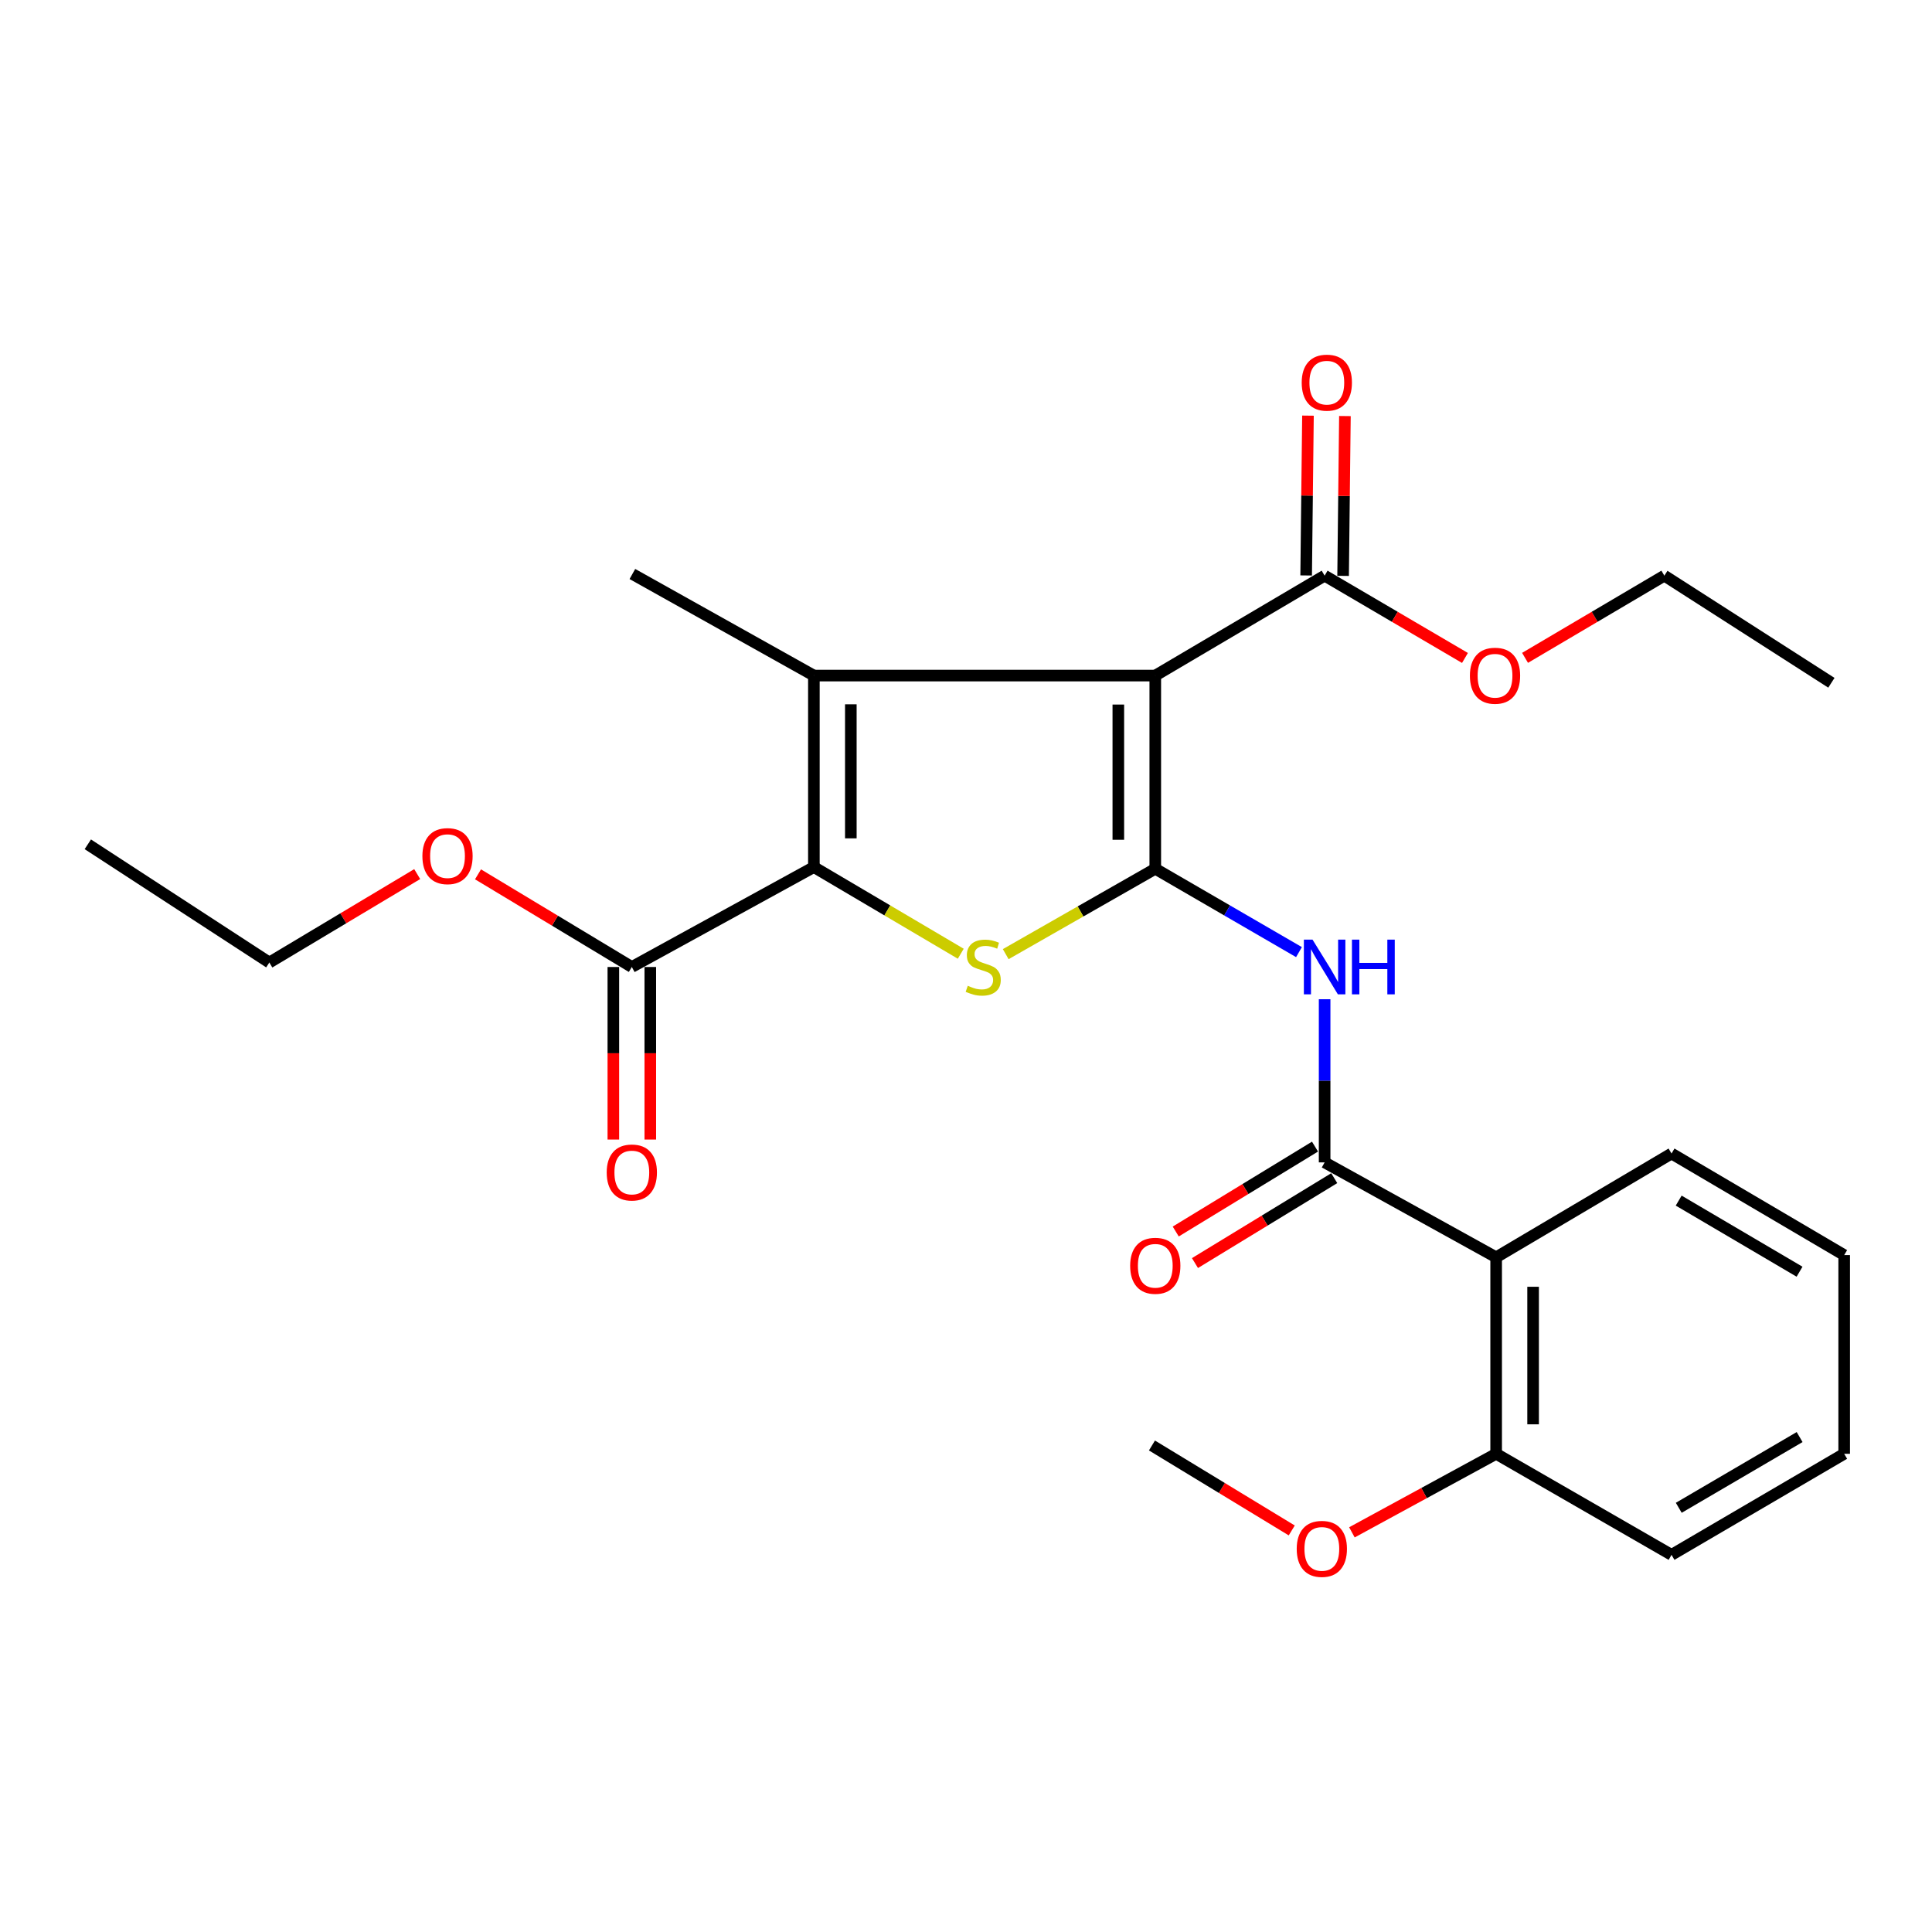<?xml version='1.0' encoding='iso-8859-1'?>
<svg version='1.1' baseProfile='full'
              xmlns='http://www.w3.org/2000/svg'
                      xmlns:rdkit='http://www.rdkit.org/xml'
                      xmlns:xlink='http://www.w3.org/1999/xlink'
                  xml:space='preserve'
width='1000px' height='1000px' viewBox='0 0 1000 1000'>
<!-- END OF HEADER -->
<rect style='opacity:1.0;fill:#FFFFFF;stroke:none' width='1000' height='1000' x='0' y='0'> </rect>
<path class='bond-0' d='M 597.971,449.667 L 597.971,349.677' style='fill:none;fill-rule:evenodd;stroke:#000000;stroke-width:6px;stroke-linecap:butt;stroke-linejoin:miter;stroke-opacity:1' />
<path class='bond-0' d='M 578.844,434.668 L 578.844,364.675' style='fill:none;fill-rule:evenodd;stroke:#000000;stroke-width:6px;stroke-linecap:butt;stroke-linejoin:miter;stroke-opacity:1' />
<path class='bond-3' d='M 597.971,449.667 L 559.265,471.766' style='fill:none;fill-rule:evenodd;stroke:#000000;stroke-width:6px;stroke-linecap:butt;stroke-linejoin:miter;stroke-opacity:1' />
<path class='bond-3' d='M 559.265,471.766 L 520.559,493.864' style='fill:none;fill-rule:evenodd;stroke:#CCCC00;stroke-width:6px;stroke-linecap:butt;stroke-linejoin:miter;stroke-opacity:1' />
<path class='bond-4' d='M 597.971,449.667 L 635.161,471.24' style='fill:none;fill-rule:evenodd;stroke:#000000;stroke-width:6px;stroke-linecap:butt;stroke-linejoin:miter;stroke-opacity:1' />
<path class='bond-4' d='M 635.161,471.24 L 672.351,492.812' style='fill:none;fill-rule:evenodd;stroke:#0000FF;stroke-width:6px;stroke-linecap:butt;stroke-linejoin:miter;stroke-opacity:1' />
<path class='bond-1' d='M 597.971,349.677 L 421.262,349.677' style='fill:none;fill-rule:evenodd;stroke:#000000;stroke-width:6px;stroke-linecap:butt;stroke-linejoin:miter;stroke-opacity:1' />
<path class='bond-7' d='M 597.971,349.677 L 685.624,297.96' style='fill:none;fill-rule:evenodd;stroke:#000000;stroke-width:6px;stroke-linecap:butt;stroke-linejoin:miter;stroke-opacity:1' />
<path class='bond-13' d='M 421.262,349.677 L 327.318,297.1' style='fill:none;fill-rule:evenodd;stroke:#000000;stroke-width:6px;stroke-linecap:butt;stroke-linejoin:miter;stroke-opacity:1' />
<path class='bond-26' d='M 421.262,349.677 L 421.262,448.796' style='fill:none;fill-rule:evenodd;stroke:#000000;stroke-width:6px;stroke-linecap:butt;stroke-linejoin:miter;stroke-opacity:1' />
<path class='bond-26' d='M 440.389,364.545 L 440.389,433.928' style='fill:none;fill-rule:evenodd;stroke:#000000;stroke-width:6px;stroke-linecap:butt;stroke-linejoin:miter;stroke-opacity:1' />
<path class='bond-2' d='M 421.262,448.796 L 459.276,471.224' style='fill:none;fill-rule:evenodd;stroke:#000000;stroke-width:6px;stroke-linecap:butt;stroke-linejoin:miter;stroke-opacity:1' />
<path class='bond-2' d='M 459.276,471.224 L 497.291,493.653' style='fill:none;fill-rule:evenodd;stroke:#CCCC00;stroke-width:6px;stroke-linecap:butt;stroke-linejoin:miter;stroke-opacity:1' />
<path class='bond-8' d='M 421.262,448.796 L 327.031,500.512' style='fill:none;fill-rule:evenodd;stroke:#000000;stroke-width:6px;stroke-linecap:butt;stroke-linejoin:miter;stroke-opacity:1' />
<path class='bond-5' d='M 685.624,517.2 L 685.624,559.425' style='fill:none;fill-rule:evenodd;stroke:#0000FF;stroke-width:6px;stroke-linecap:butt;stroke-linejoin:miter;stroke-opacity:1' />
<path class='bond-5' d='M 685.624,559.425 L 685.624,601.65' style='fill:none;fill-rule:evenodd;stroke:#000000;stroke-width:6px;stroke-linecap:butt;stroke-linejoin:miter;stroke-opacity:1' />
<path class='bond-6' d='M 685.624,601.65 L 774.404,650.773' style='fill:none;fill-rule:evenodd;stroke:#000000;stroke-width:6px;stroke-linecap:butt;stroke-linejoin:miter;stroke-opacity:1' />
<path class='bond-9' d='M 680.646,593.484 L 644.603,615.458' style='fill:none;fill-rule:evenodd;stroke:#000000;stroke-width:6px;stroke-linecap:butt;stroke-linejoin:miter;stroke-opacity:1' />
<path class='bond-9' d='M 644.603,615.458 L 608.559,637.432' style='fill:none;fill-rule:evenodd;stroke:#FF0000;stroke-width:6px;stroke-linecap:butt;stroke-linejoin:miter;stroke-opacity:1' />
<path class='bond-9' d='M 690.603,609.815 L 654.559,631.789' style='fill:none;fill-rule:evenodd;stroke:#000000;stroke-width:6px;stroke-linecap:butt;stroke-linejoin:miter;stroke-opacity:1' />
<path class='bond-9' d='M 654.559,631.789 L 618.516,653.763' style='fill:none;fill-rule:evenodd;stroke:#FF0000;stroke-width:6px;stroke-linecap:butt;stroke-linejoin:miter;stroke-opacity:1' />
<path class='bond-10' d='M 774.404,650.773 L 774.404,752.485' style='fill:none;fill-rule:evenodd;stroke:#000000;stroke-width:6px;stroke-linecap:butt;stroke-linejoin:miter;stroke-opacity:1' />
<path class='bond-10' d='M 793.531,666.03 L 793.531,737.228' style='fill:none;fill-rule:evenodd;stroke:#000000;stroke-width:6px;stroke-linecap:butt;stroke-linejoin:miter;stroke-opacity:1' />
<path class='bond-16' d='M 774.404,650.773 L 865.181,597.059' style='fill:none;fill-rule:evenodd;stroke:#000000;stroke-width:6px;stroke-linecap:butt;stroke-linejoin:miter;stroke-opacity:1' />
<path class='bond-11' d='M 695.187,298.069 L 695.657,256.709' style='fill:none;fill-rule:evenodd;stroke:#000000;stroke-width:6px;stroke-linecap:butt;stroke-linejoin:miter;stroke-opacity:1' />
<path class='bond-11' d='M 695.657,256.709 L 696.128,215.349' style='fill:none;fill-rule:evenodd;stroke:#FF0000;stroke-width:6px;stroke-linecap:butt;stroke-linejoin:miter;stroke-opacity:1' />
<path class='bond-11' d='M 676.062,297.852 L 676.532,256.492' style='fill:none;fill-rule:evenodd;stroke:#000000;stroke-width:6px;stroke-linecap:butt;stroke-linejoin:miter;stroke-opacity:1' />
<path class='bond-11' d='M 676.532,256.492 L 677.002,215.132' style='fill:none;fill-rule:evenodd;stroke:#FF0000;stroke-width:6px;stroke-linecap:butt;stroke-linejoin:miter;stroke-opacity:1' />
<path class='bond-14' d='M 685.624,297.96 L 721.944,319.258' style='fill:none;fill-rule:evenodd;stroke:#000000;stroke-width:6px;stroke-linecap:butt;stroke-linejoin:miter;stroke-opacity:1' />
<path class='bond-14' d='M 721.944,319.258 L 758.264,340.555' style='fill:none;fill-rule:evenodd;stroke:#FF0000;stroke-width:6px;stroke-linecap:butt;stroke-linejoin:miter;stroke-opacity:1' />
<path class='bond-12' d='M 317.468,500.512 L 317.468,545.169' style='fill:none;fill-rule:evenodd;stroke:#000000;stroke-width:6px;stroke-linecap:butt;stroke-linejoin:miter;stroke-opacity:1' />
<path class='bond-12' d='M 317.468,545.169 L 317.468,589.826' style='fill:none;fill-rule:evenodd;stroke:#FF0000;stroke-width:6px;stroke-linecap:butt;stroke-linejoin:miter;stroke-opacity:1' />
<path class='bond-12' d='M 336.594,500.512 L 336.594,545.169' style='fill:none;fill-rule:evenodd;stroke:#000000;stroke-width:6px;stroke-linecap:butt;stroke-linejoin:miter;stroke-opacity:1' />
<path class='bond-12' d='M 336.594,545.169 L 336.594,589.826' style='fill:none;fill-rule:evenodd;stroke:#FF0000;stroke-width:6px;stroke-linecap:butt;stroke-linejoin:miter;stroke-opacity:1' />
<path class='bond-15' d='M 327.031,500.512 L 287.223,476.533' style='fill:none;fill-rule:evenodd;stroke:#000000;stroke-width:6px;stroke-linecap:butt;stroke-linejoin:miter;stroke-opacity:1' />
<path class='bond-15' d='M 287.223,476.533 L 247.416,452.555' style='fill:none;fill-rule:evenodd;stroke:#FF0000;stroke-width:6px;stroke-linecap:butt;stroke-linejoin:miter;stroke-opacity:1' />
<path class='bond-17' d='M 774.404,752.485 L 737.076,772.813' style='fill:none;fill-rule:evenodd;stroke:#000000;stroke-width:6px;stroke-linecap:butt;stroke-linejoin:miter;stroke-opacity:1' />
<path class='bond-17' d='M 737.076,772.813 L 699.748,793.141' style='fill:none;fill-rule:evenodd;stroke:#FF0000;stroke-width:6px;stroke-linecap:butt;stroke-linejoin:miter;stroke-opacity:1' />
<path class='bond-18' d='M 774.404,752.485 L 865.181,804.785' style='fill:none;fill-rule:evenodd;stroke:#000000;stroke-width:6px;stroke-linecap:butt;stroke-linejoin:miter;stroke-opacity:1' />
<path class='bond-20' d='M 789.364,340.505 L 825.413,319.232' style='fill:none;fill-rule:evenodd;stroke:#FF0000;stroke-width:6px;stroke-linecap:butt;stroke-linejoin:miter;stroke-opacity:1' />
<path class='bond-20' d='M 825.413,319.232 L 861.462,297.96' style='fill:none;fill-rule:evenodd;stroke:#000000;stroke-width:6px;stroke-linecap:butt;stroke-linejoin:miter;stroke-opacity:1' />
<path class='bond-19' d='M 215.945,452.429 L 177.677,475.318' style='fill:none;fill-rule:evenodd;stroke:#FF0000;stroke-width:6px;stroke-linecap:butt;stroke-linejoin:miter;stroke-opacity:1' />
<path class='bond-19' d='M 177.677,475.318 L 139.409,498.206' style='fill:none;fill-rule:evenodd;stroke:#000000;stroke-width:6px;stroke-linecap:butt;stroke-linejoin:miter;stroke-opacity:1' />
<path class='bond-22' d='M 865.181,597.059 L 954.545,649.636' style='fill:none;fill-rule:evenodd;stroke:#000000;stroke-width:6px;stroke-linecap:butt;stroke-linejoin:miter;stroke-opacity:1' />
<path class='bond-22' d='M 868.887,621.431 L 931.442,658.235' style='fill:none;fill-rule:evenodd;stroke:#000000;stroke-width:6px;stroke-linecap:butt;stroke-linejoin:miter;stroke-opacity:1' />
<path class='bond-21' d='M 668.607,792.155 L 632.428,770.168' style='fill:none;fill-rule:evenodd;stroke:#FF0000;stroke-width:6px;stroke-linecap:butt;stroke-linejoin:miter;stroke-opacity:1' />
<path class='bond-21' d='M 632.428,770.168 L 596.25,748.181' style='fill:none;fill-rule:evenodd;stroke:#000000;stroke-width:6px;stroke-linecap:butt;stroke-linejoin:miter;stroke-opacity:1' />
<path class='bond-27' d='M 865.181,804.785 L 954.545,752.485' style='fill:none;fill-rule:evenodd;stroke:#000000;stroke-width:6px;stroke-linecap:butt;stroke-linejoin:miter;stroke-opacity:1' />
<path class='bond-27' d='M 868.925,780.433 L 931.48,743.822' style='fill:none;fill-rule:evenodd;stroke:#000000;stroke-width:6px;stroke-linecap:butt;stroke-linejoin:miter;stroke-opacity:1' />
<path class='bond-23' d='M 139.409,498.206 L 45.455,437.011' style='fill:none;fill-rule:evenodd;stroke:#000000;stroke-width:6px;stroke-linecap:butt;stroke-linejoin:miter;stroke-opacity:1' />
<path class='bond-24' d='M 861.462,297.96 L 947.925,353.407' style='fill:none;fill-rule:evenodd;stroke:#000000;stroke-width:6px;stroke-linecap:butt;stroke-linejoin:miter;stroke-opacity:1' />
<path class='bond-25' d='M 954.545,649.636 L 954.545,752.485' style='fill:none;fill-rule:evenodd;stroke:#000000;stroke-width:6px;stroke-linecap:butt;stroke-linejoin:miter;stroke-opacity:1' />
<path  class='atom-4' d='M 500.915 510.232
Q 501.235 510.352, 502.555 510.912
Q 503.875 511.472, 505.315 511.832
Q 506.795 512.152, 508.235 512.152
Q 510.915 512.152, 512.475 510.872
Q 514.035 509.552, 514.035 507.272
Q 514.035 505.712, 513.235 504.752
Q 512.475 503.792, 511.275 503.272
Q 510.075 502.752, 508.075 502.152
Q 505.555 501.392, 504.035 500.672
Q 502.555 499.952, 501.475 498.432
Q 500.435 496.912, 500.435 494.352
Q 500.435 490.792, 502.835 488.592
Q 505.275 486.392, 510.075 486.392
Q 513.355 486.392, 517.075 487.952
L 516.155 491.032
Q 512.755 489.632, 510.195 489.632
Q 507.435 489.632, 505.915 490.792
Q 504.395 491.912, 504.435 493.872
Q 504.435 495.392, 505.195 496.312
Q 505.995 497.232, 507.115 497.752
Q 508.275 498.272, 510.195 498.872
Q 512.755 499.672, 514.275 500.472
Q 515.795 501.272, 516.875 502.912
Q 517.995 504.512, 517.995 507.272
Q 517.995 511.192, 515.355 513.312
Q 512.755 515.392, 508.395 515.392
Q 505.875 515.392, 503.955 514.832
Q 502.075 514.312, 499.835 513.392
L 500.915 510.232
' fill='#CCCC00'/>
<path  class='atom-5' d='M 679.364 486.352
L 688.644 501.352
Q 689.564 502.832, 691.044 505.512
Q 692.524 508.192, 692.604 508.352
L 692.604 486.352
L 696.364 486.352
L 696.364 514.672
L 692.484 514.672
L 682.524 498.272
Q 681.364 496.352, 680.124 494.152
Q 678.924 491.952, 678.564 491.272
L 678.564 514.672
L 674.884 514.672
L 674.884 486.352
L 679.364 486.352
' fill='#0000FF'/>
<path  class='atom-5' d='M 699.764 486.352
L 703.604 486.352
L 703.604 498.392
L 718.084 498.392
L 718.084 486.352
L 721.924 486.352
L 721.924 514.672
L 718.084 514.672
L 718.084 501.592
L 703.604 501.592
L 703.604 514.672
L 699.764 514.672
L 699.764 486.352
' fill='#0000FF'/>
<path  class='atom-10' d='M 584.971 655.167
Q 584.971 648.367, 588.331 644.567
Q 591.691 640.767, 597.971 640.767
Q 604.251 640.767, 607.611 644.567
Q 610.971 648.367, 610.971 655.167
Q 610.971 662.047, 607.571 665.967
Q 604.171 669.847, 597.971 669.847
Q 591.731 669.847, 588.331 665.967
Q 584.971 662.087, 584.971 655.167
M 597.971 666.647
Q 602.291 666.647, 604.611 663.767
Q 606.971 660.847, 606.971 655.167
Q 606.971 649.607, 604.611 646.807
Q 602.291 643.967, 597.971 643.967
Q 593.651 643.967, 591.291 646.767
Q 588.971 649.567, 588.971 655.167
Q 588.971 660.887, 591.291 663.767
Q 593.651 666.647, 597.971 666.647
' fill='#FF0000'/>
<path  class='atom-12' d='M 673.761 198.061
Q 673.761 191.261, 677.121 187.461
Q 680.481 183.661, 686.761 183.661
Q 693.041 183.661, 696.401 187.461
Q 699.761 191.261, 699.761 198.061
Q 699.761 204.941, 696.361 208.861
Q 692.961 212.741, 686.761 212.741
Q 680.521 212.741, 677.121 208.861
Q 673.761 204.981, 673.761 198.061
M 686.761 209.541
Q 691.081 209.541, 693.401 206.661
Q 695.761 203.741, 695.761 198.061
Q 695.761 192.501, 693.401 189.701
Q 691.081 186.861, 686.761 186.861
Q 682.441 186.861, 680.081 189.661
Q 677.761 192.461, 677.761 198.061
Q 677.761 203.781, 680.081 206.661
Q 682.441 209.541, 686.761 209.541
' fill='#FF0000'/>
<path  class='atom-13' d='M 314.031 606.883
Q 314.031 600.083, 317.391 596.283
Q 320.751 592.483, 327.031 592.483
Q 333.311 592.483, 336.671 596.283
Q 340.031 600.083, 340.031 606.883
Q 340.031 613.763, 336.631 617.683
Q 333.231 621.563, 327.031 621.563
Q 320.791 621.563, 317.391 617.683
Q 314.031 613.803, 314.031 606.883
M 327.031 618.363
Q 331.351 618.363, 333.671 615.483
Q 336.031 612.563, 336.031 606.883
Q 336.031 601.323, 333.671 598.523
Q 331.351 595.683, 327.031 595.683
Q 322.711 595.683, 320.351 598.483
Q 318.031 601.283, 318.031 606.883
Q 318.031 612.603, 320.351 615.483
Q 322.711 618.363, 327.031 618.363
' fill='#FF0000'/>
<path  class='atom-15' d='M 760.82 349.757
Q 760.82 342.957, 764.18 339.157
Q 767.54 335.357, 773.82 335.357
Q 780.1 335.357, 783.46 339.157
Q 786.82 342.957, 786.82 349.757
Q 786.82 356.637, 783.42 360.557
Q 780.02 364.437, 773.82 364.437
Q 767.58 364.437, 764.18 360.557
Q 760.82 356.677, 760.82 349.757
M 773.82 361.237
Q 778.14 361.237, 780.46 358.357
Q 782.82 355.437, 782.82 349.757
Q 782.82 344.197, 780.46 341.397
Q 778.14 338.557, 773.82 338.557
Q 769.5 338.557, 767.14 341.357
Q 764.82 344.157, 764.82 349.757
Q 764.82 355.477, 767.14 358.357
Q 769.5 361.237, 773.82 361.237
' fill='#FF0000'/>
<path  class='atom-16' d='M 218.631 443.127
Q 218.631 436.327, 221.991 432.527
Q 225.351 428.727, 231.631 428.727
Q 237.911 428.727, 241.271 432.527
Q 244.631 436.327, 244.631 443.127
Q 244.631 450.007, 241.231 453.927
Q 237.831 457.807, 231.631 457.807
Q 225.391 457.807, 221.991 453.927
Q 218.631 450.047, 218.631 443.127
M 231.631 454.607
Q 235.951 454.607, 238.271 451.727
Q 240.631 448.807, 240.631 443.127
Q 240.631 437.567, 238.271 434.767
Q 235.951 431.927, 231.631 431.927
Q 227.311 431.927, 224.951 434.727
Q 222.631 437.527, 222.631 443.127
Q 222.631 448.847, 224.951 451.727
Q 227.311 454.607, 231.631 454.607
' fill='#FF0000'/>
<path  class='atom-18' d='M 671.179 801.699
Q 671.179 794.899, 674.539 791.099
Q 677.899 787.299, 684.179 787.299
Q 690.459 787.299, 693.819 791.099
Q 697.179 794.899, 697.179 801.699
Q 697.179 808.579, 693.779 812.499
Q 690.379 816.379, 684.179 816.379
Q 677.939 816.379, 674.539 812.499
Q 671.179 808.619, 671.179 801.699
M 684.179 813.179
Q 688.499 813.179, 690.819 810.299
Q 693.179 807.379, 693.179 801.699
Q 693.179 796.139, 690.819 793.339
Q 688.499 790.499, 684.179 790.499
Q 679.859 790.499, 677.499 793.299
Q 675.179 796.099, 675.179 801.699
Q 675.179 807.419, 677.499 810.299
Q 679.859 813.179, 684.179 813.179
' fill='#FF0000'/>
</svg>
